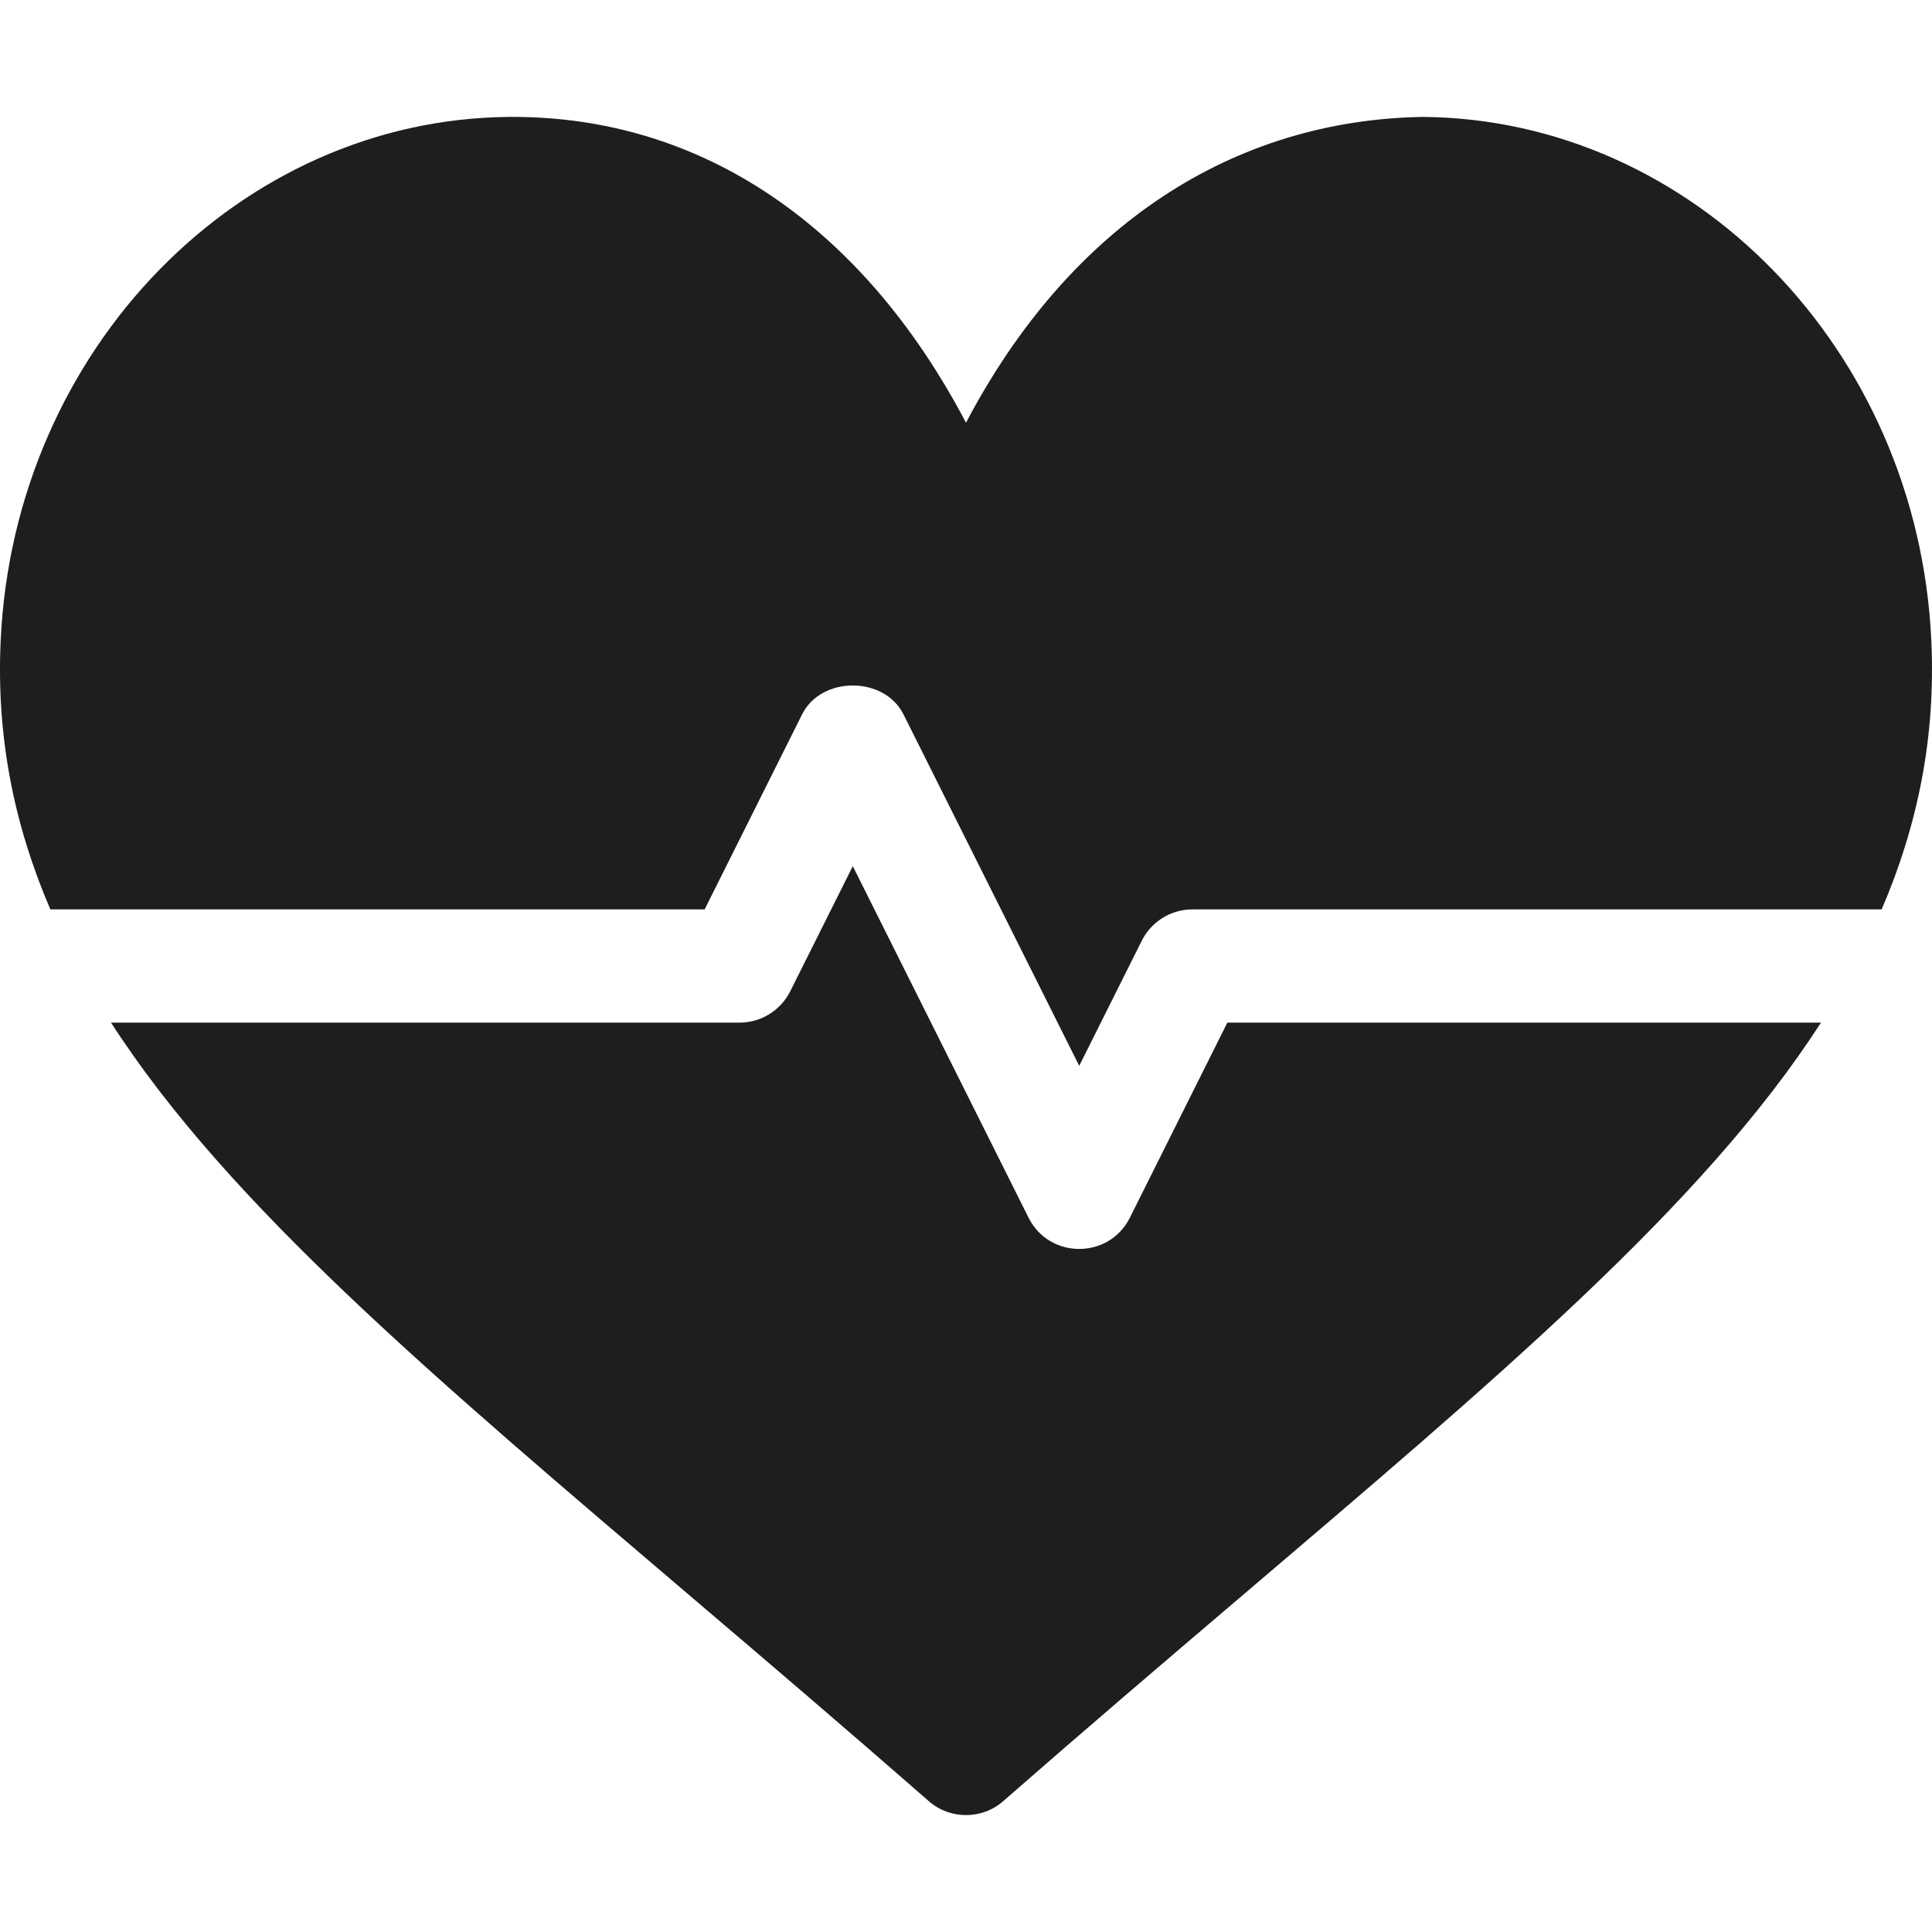 <svg width="512" height="512" viewBox="0 0 512 512" fill="none" xmlns="http://www.w3.org/2000/svg">
<g clip-path="url(#clip0_445_85)">
<path d="M511.814 169.627C508.211 92.453 448.436 31.556 377.064 30.984C327.11 31.804 283.688 59.36 256 112.025C228.518 59.726 185.917 30.984 135.962 30.984C135.61 30.984 135.259 30.984 134.937 30.984C63.564 31.556 3.791 92.453 0.186 169.627C-1.03 195.299 3.746 218.641 13.339 240.999H186.737L212.579 189.286C217.677 179.119 234.319 179.119 239.417 189.286L286.002 282.457L302.585 249.291C305.134 244.208 310.32 240.999 316.004 240.999H498.659C508.255 218.641 513.03 195.298 511.814 169.627Z" fill="#1E1E1E"/>
<path d="M325.263 271.001L299.421 322.714C293.893 333.74 278.111 333.74 272.583 322.714L225.998 229.543L209.415 262.709C206.866 267.792 201.68 271.001 195.996 271.001H29.425C60.601 319.413 115.672 365.642 183.925 423.81C203.496 440.466 224.27 458.193 246.127 477.31C248.94 479.786 252.484 481.016 256.001 481.016C259.517 481.016 263.063 479.786 265.875 477.31C287.732 458.193 308.505 440.466 328.077 423.81C396.329 365.643 451.4 319.412 482.574 271.001H325.263Z" fill="#1E1E1E"/>
</g>
<defs>
<clipPath id="clip0_445_85">
<rect width="512.001" height="512.001" fill="white"/>
</clipPath>
</defs>
</svg>
